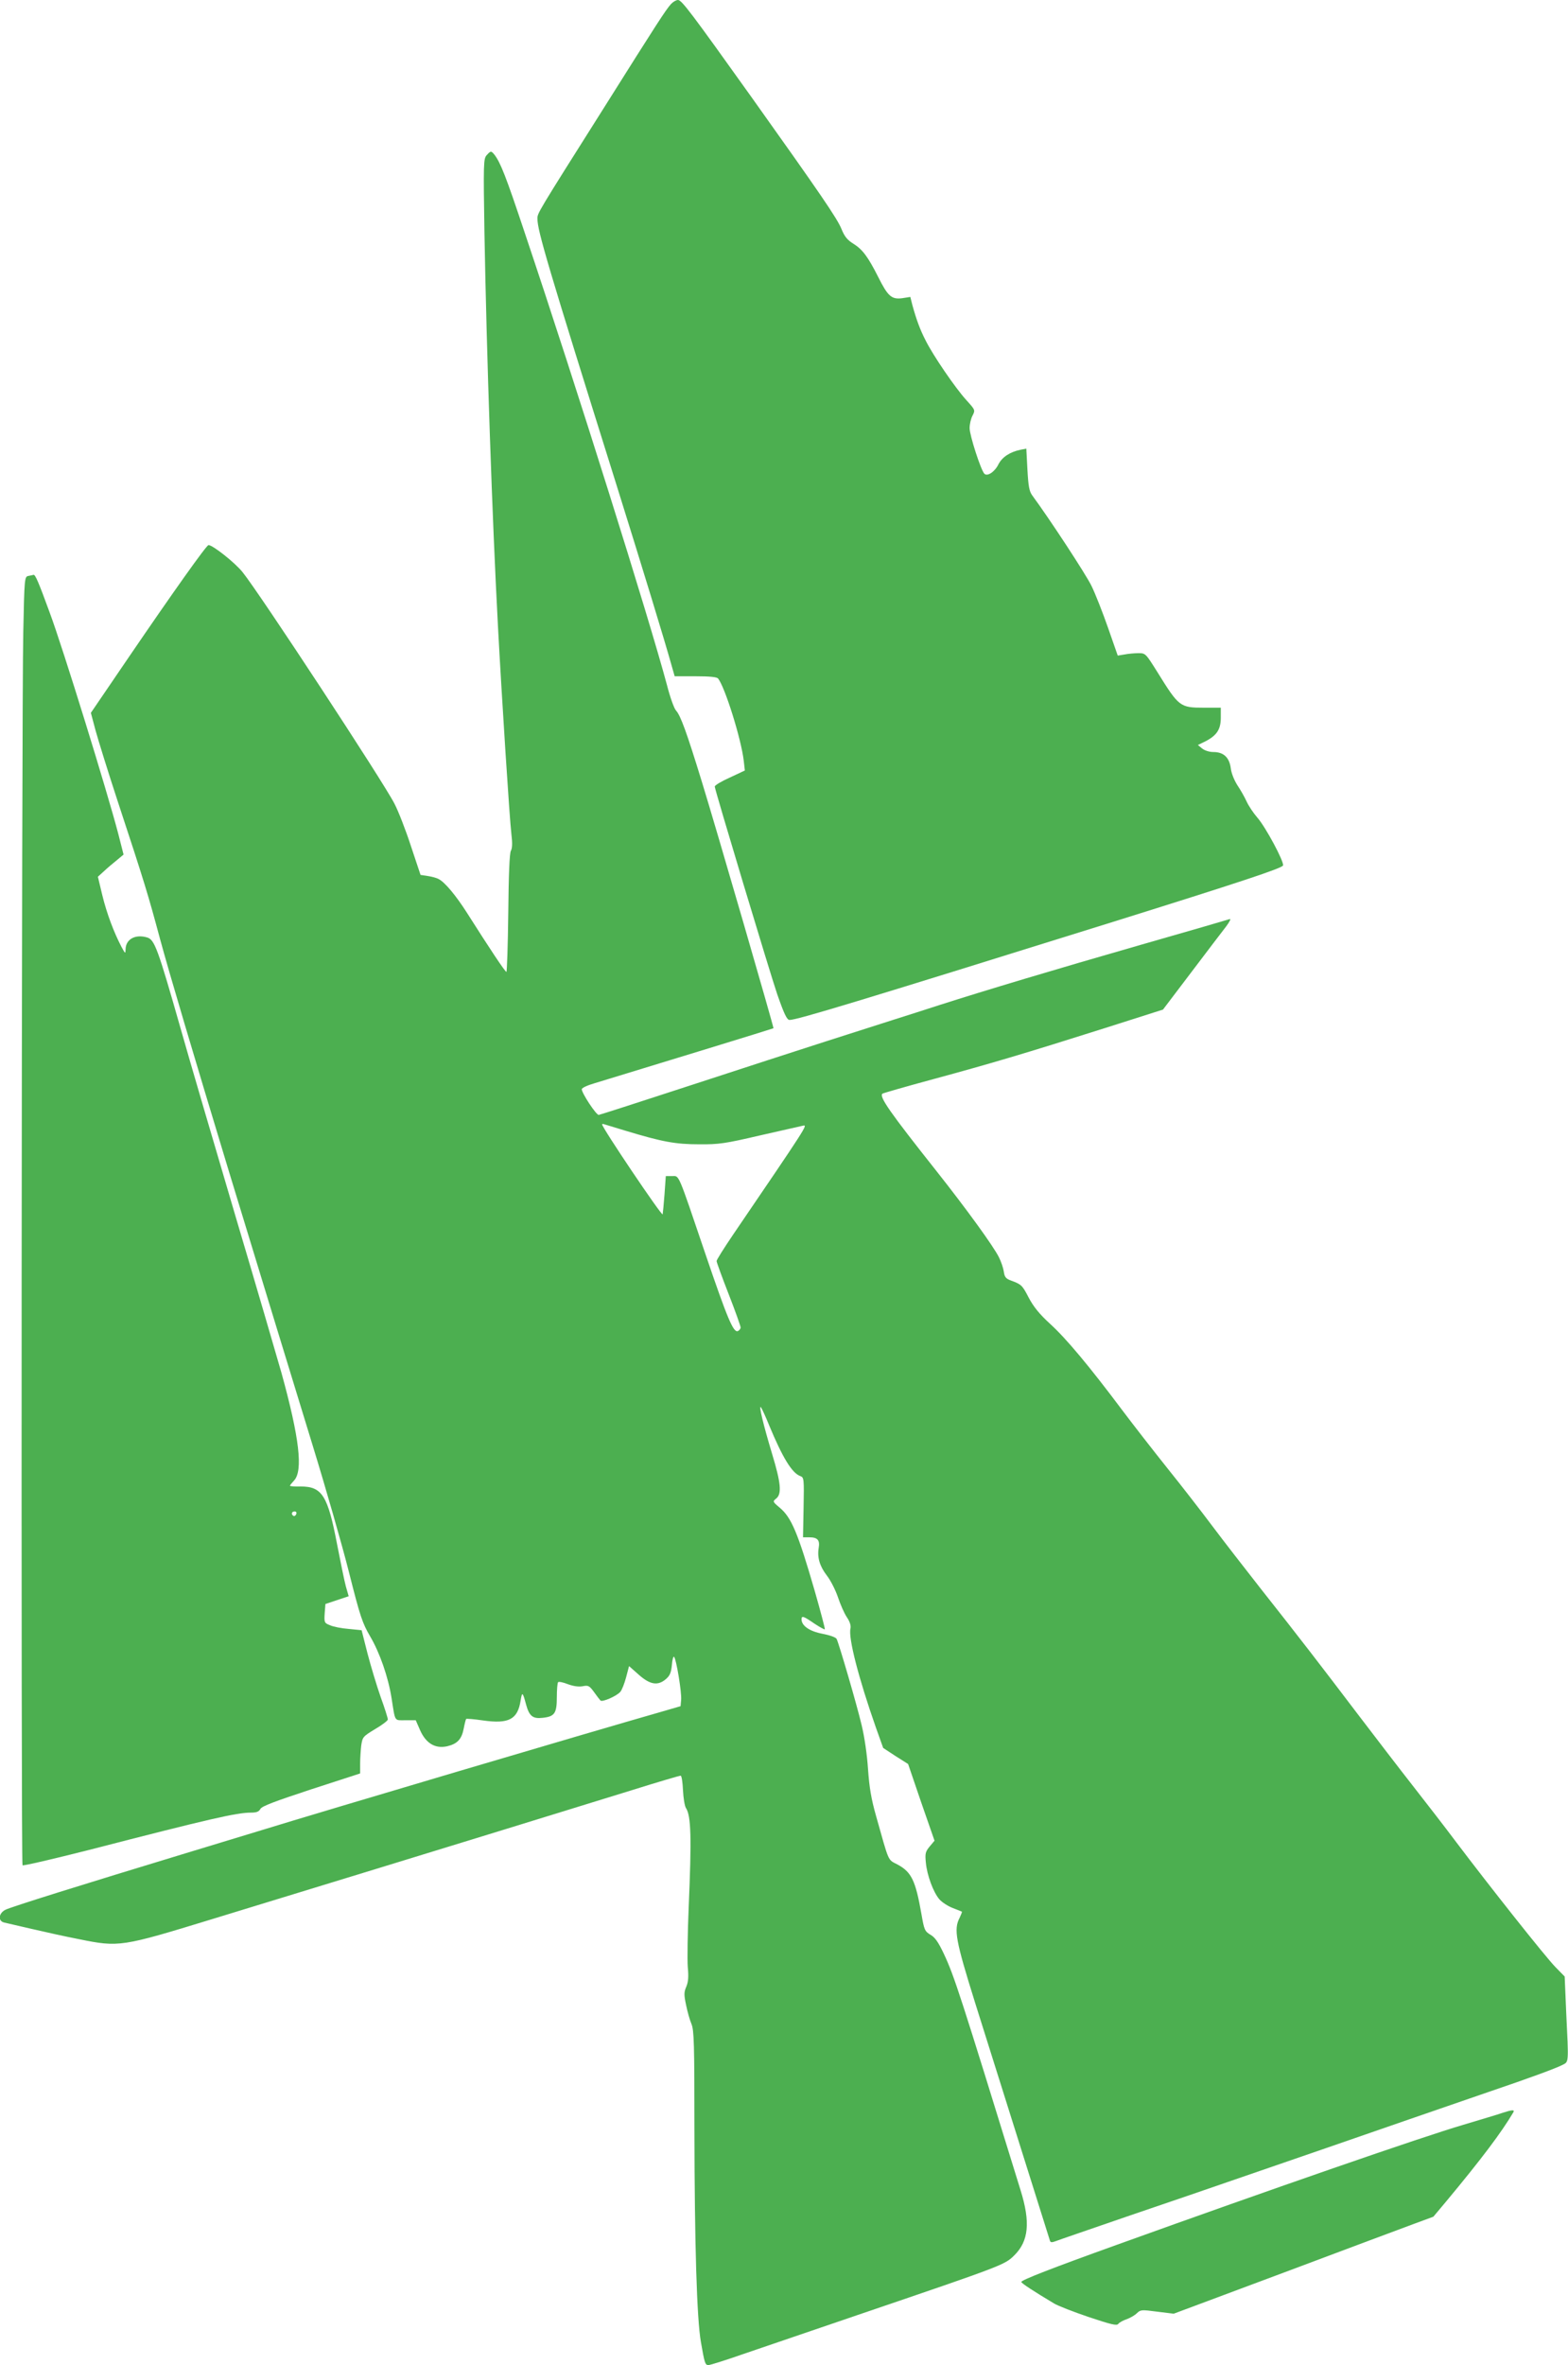 <?xml version="1.0" standalone="no"?>
<!DOCTYPE svg PUBLIC "-//W3C//DTD SVG 20010904//EN"
 "http://www.w3.org/TR/2001/REC-SVG-20010904/DTD/svg10.dtd">
<svg version="1.0" xmlns="http://www.w3.org/2000/svg"
 width="849pt" height="1280pt" viewBox="0 0 849 1280"
 preserveAspectRatio="xMidYMid meet">
<g transform="translate(0,1280) scale(0.1,-0.1)"
fill="#4caf50" stroke="none">
<path d="M3633 12778 c-30 -34 -72 -99 -364 -563 -365 -578 -359 -568 -359
-599 0 -65 56 -254 425 -1431 148 -473 264 -853 300 -982 l18 -63 112 0 c78 0
116 -4 123 -12 37 -46 125 -326 139 -445 l6 -53 -81 -38 c-45 -20 -82 -42 -82
-49 0 -16 300 -1012 338 -1123 38 -109 53 -140 67 -140 41 0 367 99 1720 521
727 227 946 300 952 315 7 19 -94 208 -139 259 -21 24 -47 63 -58 87 -11 24
-33 63 -50 88 -17 27 -33 65 -36 93 -8 58 -39 87 -94 87 -22 0 -47 8 -61 19
l-23 19 41 20 c62 32 83 65 83 128 l0 54 -93 0 c-127 0 -134 5 -248 189 -66
105 -66 106 -105 106 -21 0 -55 -3 -75 -7 l-37 -6 -52 149 c-29 83 -69 185
-90 228 -30 62 -228 364 -321 490 -16 22 -21 49 -26 140 l-6 113 -31 -6 c-58
-12 -100 -40 -120 -79 -20 -41 -60 -67 -76 -51 -19 19 -80 208 -80 247 0 21 7
52 16 68 15 30 15 30 -35 85 -58 64 -179 240 -220 323 -30 58 -50 114 -71 190
l-11 44 -45 -7 c-57 -7 -77 11 -129 115 -55 109 -85 149 -133 179 -34 21 -49
39 -66 81 -23 57 -115 191 -484 709 -330 462 -381 530 -401 530 -10 0 -27 -10
-38 -22z"/>
<path d="M2635 11960 c-17 -19 -18 -42 -12 -418 12 -668 42 -1549 73 -2127 21
-394 63 -1047 73 -1130 6 -48 5 -76 -3 -90 -7 -13 -12 -127 -14 -337 -2 -175
-7 -318 -10 -318 -7 0 -90 125 -215 322 -59 92 -117 162 -151 180 -12 7 -39
14 -60 17 l-39 6 -52 156 c-28 86 -68 189 -89 229 -58 115 -735 1146 -823
1254 -41 51 -161 146 -184 146 -11 0 -192 -255 -432 -607 l-205 -301 25 -94
c14 -51 69 -229 124 -396 141 -427 163 -501 225 -732 50 -185 181 -625 375
-1265 210 -689 334 -1093 451 -1475 72 -234 161 -544 198 -691 60 -238 72
-273 114 -345 52 -88 98 -220 116 -334 21 -132 13 -120 76 -120 l55 0 24 -55
c32 -71 82 -100 146 -86 55 13 79 38 90 97 5 26 11 49 13 51 2 2 43 -1 90 -8
141 -20 189 5 205 108 8 49 11 47 30 -24 17 -61 36 -76 89 -70 65 7 77 24 77
112 0 40 3 77 7 81 4 4 28 -1 53 -11 30 -11 58 -15 80 -11 30 6 36 3 61 -31
15 -21 31 -42 35 -46 9 -11 89 24 108 47 8 9 22 44 31 78 l16 61 53 -47 c61
-54 103 -61 147 -23 21 18 28 35 32 76 2 29 8 49 12 44 12 -13 42 -195 38
-233 l-3 -34 -100 -29 c-416 -119 -1808 -531 -2185 -647 -69 -21 -246 -75
-395 -120 -547 -166 -948 -291 -976 -306 -37 -19 -41 -61 -6 -69 12 -3 78 -18
147 -34 69 -16 185 -42 258 -56 217 -44 229 -42 722 109 228 70 636 195 905
277 479 147 851 261 1365 420 140 44 260 79 265 79 6 0 11 -35 13 -78 2 -42 9
-86 16 -97 28 -42 31 -161 15 -535 -6 -140 -8 -287 -5 -326 5 -51 3 -80 -8
-106 -13 -30 -13 -44 -1 -100 7 -35 20 -81 29 -102 14 -34 16 -107 16 -570 1
-628 13 -1025 35 -1151 20 -115 23 -125 41 -125 9 0 95 27 192 61 97 33 386
132 642 219 761 259 771 263 822 314 78 77 88 179 34 352 -329 1066 -358 1157
-416 1281 -29 61 -47 88 -72 102 -31 19 -34 26 -49 113 -32 182 -54 227 -131
268 -52 27 -43 8 -114 260 -27 95 -37 156 -44 255 -5 77 -19 175 -35 240 -27
114 -122 438 -135 465 -5 9 -36 20 -77 28 -69 13 -113 43 -113 78 0 21 10 18
68 -22 30 -20 56 -34 58 -32 2 3 -23 97 -55 209 -91 314 -126 397 -190 450
-38 32 -38 33 -18 49 31 25 25 85 -22 240 -47 156 -74 267 -61 254 4 -5 25
-49 45 -99 72 -173 123 -258 169 -274 19 -7 20 -15 17 -169 l-3 -162 34 0 c44
0 58 -15 51 -56 -9 -53 5 -100 44 -151 21 -27 47 -79 60 -117 13 -39 34 -87
48 -108 17 -25 23 -46 20 -61 -13 -50 44 -270 137 -535 l40 -112 67 -44 68
-43 71 -208 72 -207 -26 -31 c-23 -28 -26 -38 -21 -87 6 -68 40 -160 73 -199
14 -16 46 -37 72 -47 26 -10 48 -19 50 -20 2 -1 -4 -16 -12 -33 -33 -63 -22
-122 84 -461 40 -127 392 -1245 405 -1287 3 -10 11 -10 32 -2 15 6 199 69 408
141 209 71 443 151 520 178 358 123 743 256 985 340 146 50 342 118 435 150
224 76 356 125 394 144 36 19 35 2 21 290 l-8 189 -50 51 c-54 55 -362 444
-537 676 -60 80 -166 217 -235 305 -69 88 -204 264 -300 390 -195 257 -315
413 -530 685 -80 102 -195 250 -255 330 -60 80 -170 222 -245 315 -75 94 -185
235 -245 315 -177 236 -302 386 -389 465 -59 54 -90 93 -116 142 -35 68 -40
72 -97 93 -27 10 -34 19 -38 49 -3 20 -15 54 -26 76 -28 58 -177 263 -336 464
-256 323 -314 406 -295 422 4 3 129 39 277 79 306 83 486 136 931 277 l311 99
154 203 c85 112 169 223 188 247 18 24 27 42 20 40 -8 -3 -225 -66 -484 -140
-463 -133 -837 -245 -1087 -325 -71 -23 -183 -59 -250 -80 -68 -22 -231 -74
-363 -116 -132 -42 -460 -149 -730 -237 -269 -88 -496 -161 -503 -162 -14 -1
-92 118 -92 139 0 7 30 21 68 32 355 108 968 296 970 298 3 3 -304 1062 -388
1335 -82 267 -115 358 -140 385 -10 11 -32 72 -48 135 -98 366 -487 1606 -771
2451 -102 306 -131 379 -164 422 -18 22 -20 21 -42 -3z m750 -5279 c201 -61
273 -74 400 -74 108 -1 141 4 330 48 116 26 221 50 234 53 25 5 22 0 -381
-592 -48 -71 -88 -134 -88 -141 0 -6 29 -86 65 -178 36 -92 65 -174 65 -181 0
-8 -7 -16 -15 -20 -24 -9 -56 66 -175 416 -153 451 -141 423 -181 423 l-34 0
-7 -99 c-4 -54 -9 -103 -10 -108 -4 -12 -328 469 -328 487 0 2 6 3 13 0 6 -2
57 -17 112 -34z"/>
<path d="M154 9683 c-21 -4 -22 -8 -28 -306 -9 -404 -13 -6663 -4 -6672 4 -4
166 34 360 83 655 169 800 202 877 202 30 0 43 5 51 20 8 15 78 41 275 106
l265 86 0 53 c0 29 3 73 6 99 7 45 9 48 75 88 38 22 69 46 69 52 0 7 -17 62
-39 122 -21 60 -53 166 -71 235 l-32 126 -70 7 c-38 3 -84 12 -101 20 -31 12
-32 15 -29 64 l4 51 63 21 63 21 -15 52 c-8 29 -29 132 -48 230 -50 262 -81
312 -196 312 -32 -1 -59 1 -59 4 0 3 10 15 22 28 50 53 29 232 -68 583 -26 91
-138 475 -251 855 -112 379 -245 832 -294 1005 -125 439 -142 483 -181 496
-65 20 -118 -9 -118 -65 -1 -24 -2 -23 -22 14 -41 78 -80 181 -104 280 l-24
100 33 30 c18 17 50 44 70 60 l36 30 -28 110 c-58 223 -300 1007 -372 1200
-61 167 -78 205 -87 204 -4 -1 -17 -4 -28 -6z m1450 -5078 c-4 -8 -10 -12 -15
-9 -14 8 -10 24 6 24 9 0 12 -6 9 -15z"/>
<path d="M8135 1365 c-22 -8 -117 -36 -210 -64 -228 -67 -1036 -347 -1875
-649 -359 -129 -520 -192 -520 -202 0 -7 66 -50 178 -117 20 -12 104 -45 187
-73 123 -41 152 -48 160 -37 5 7 26 19 45 25 19 7 44 21 56 33 20 19 26 19
110 8 l89 -11 600 224 c330 124 646 242 703 263 l103 38 68 81 c194 233 302
377 365 484 9 15 -7 14 -59 -3z"/>
</g>
</svg>
